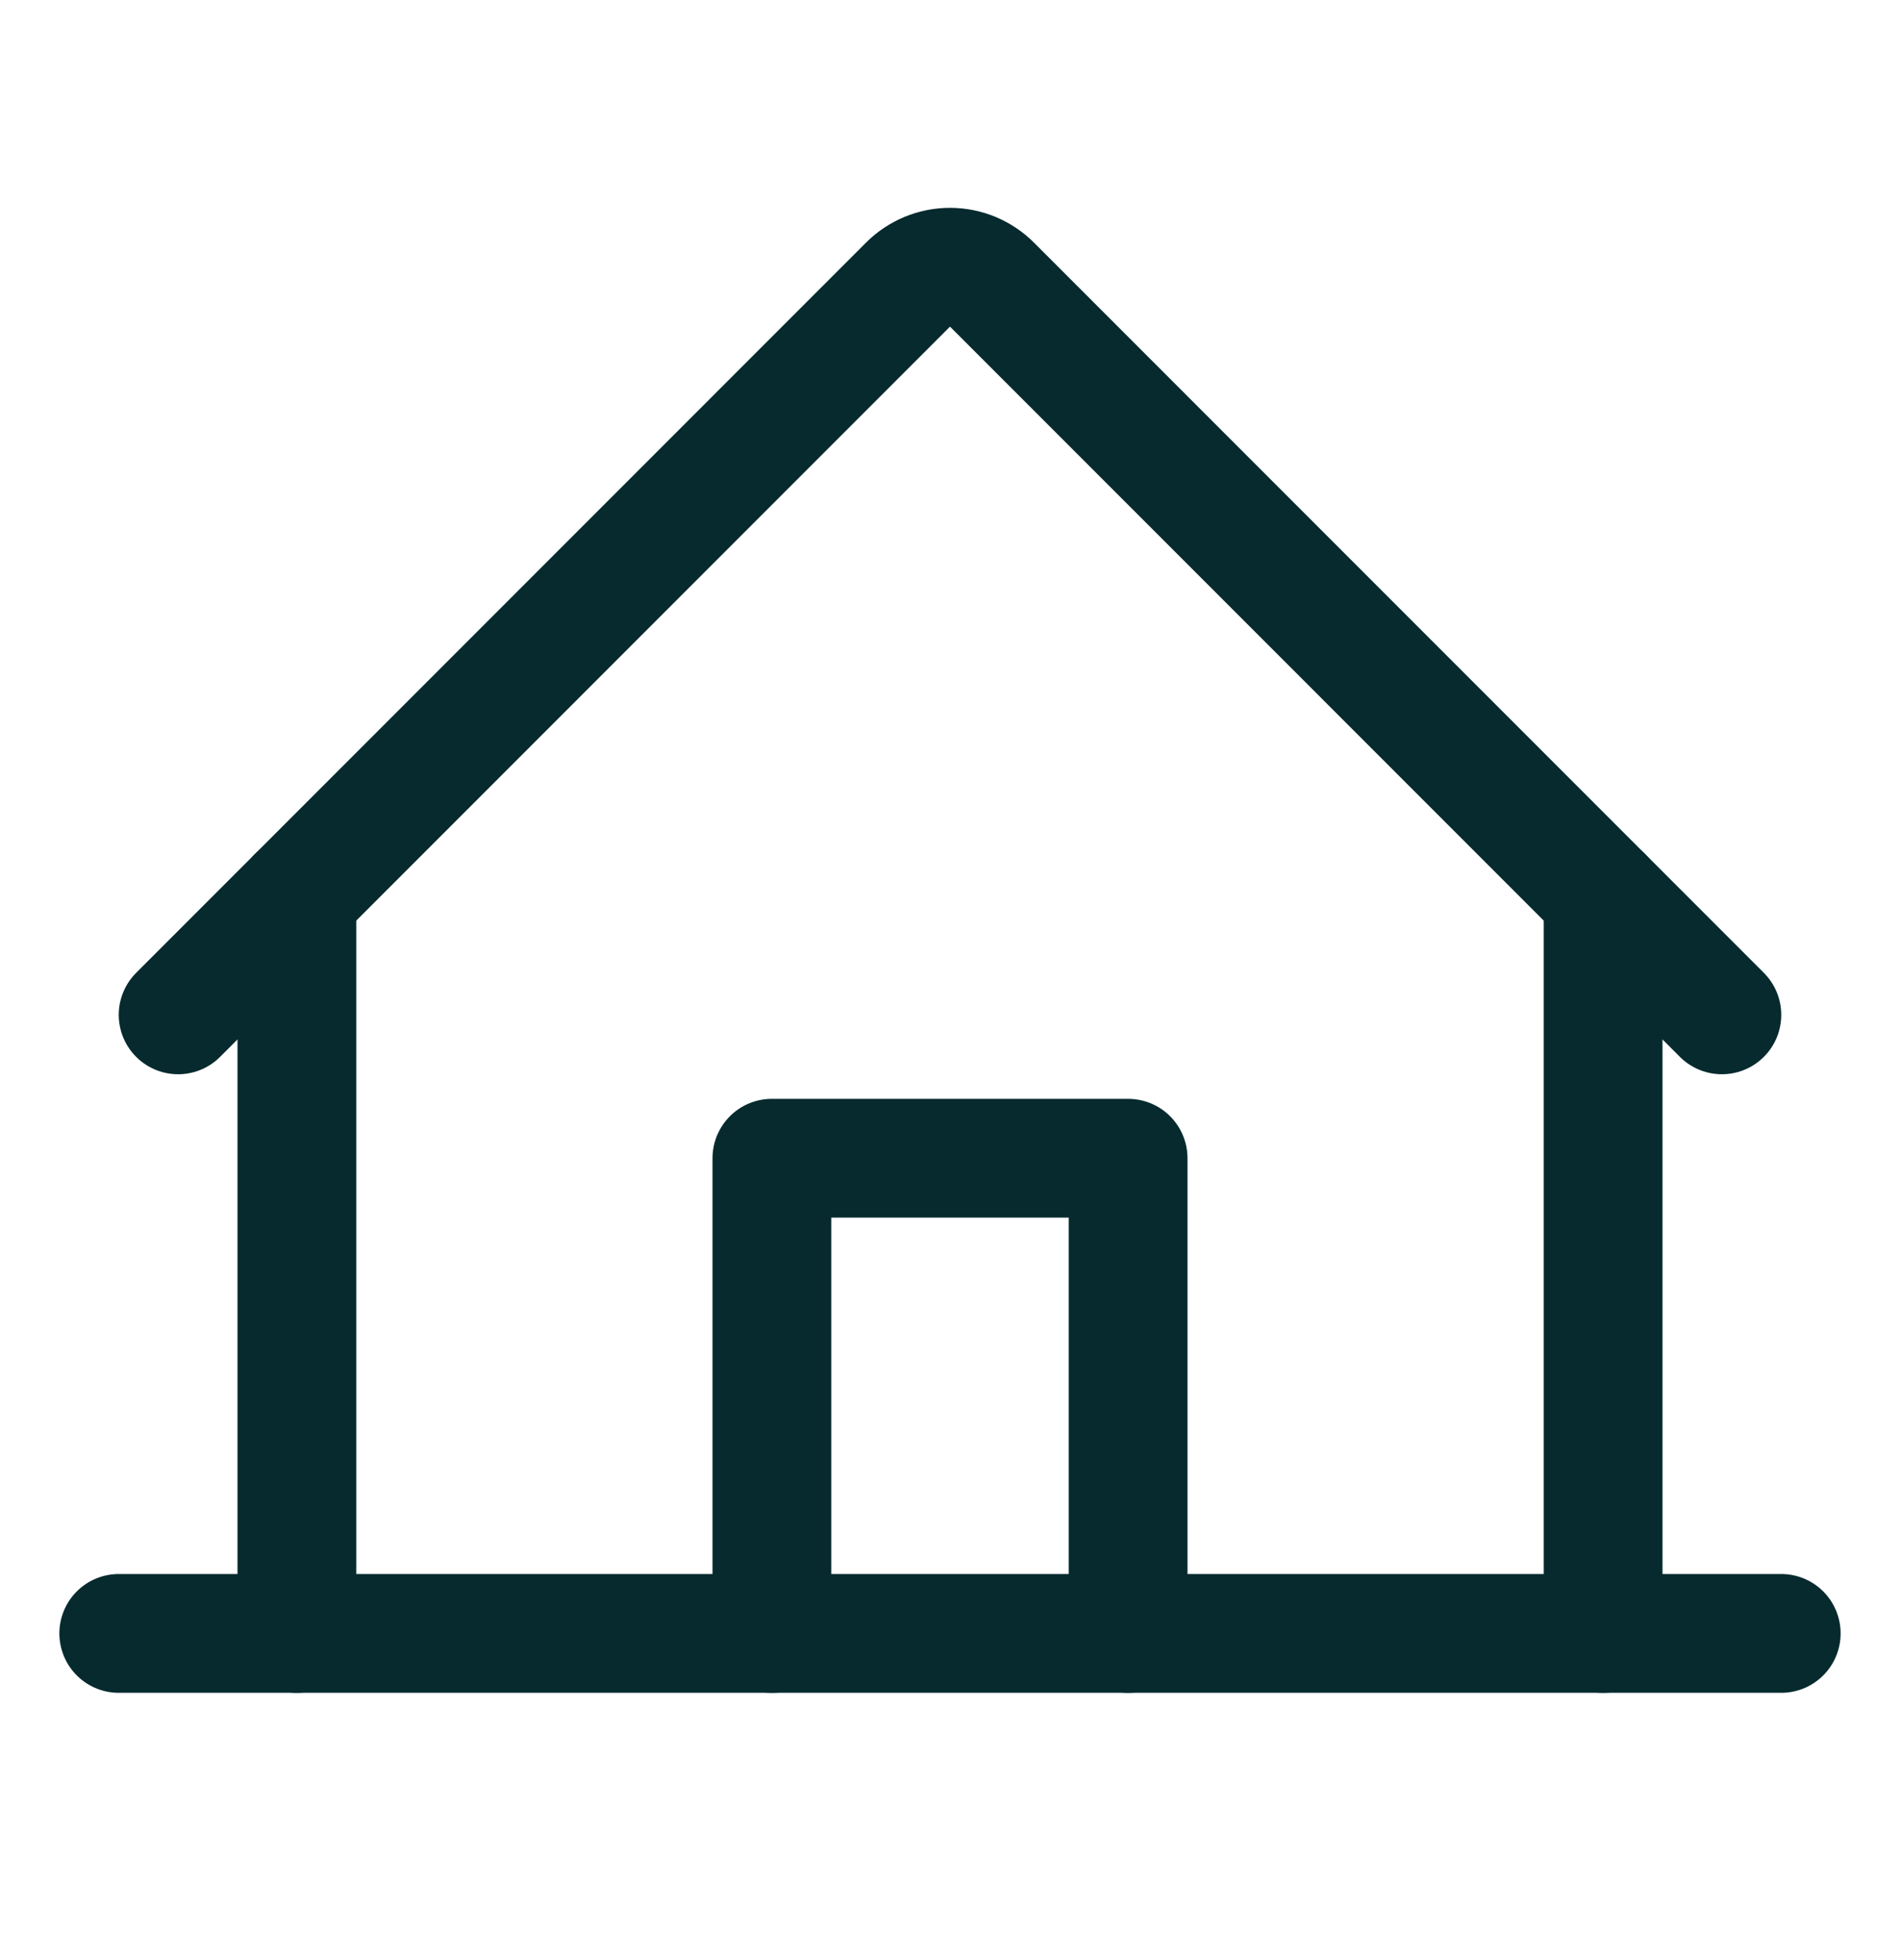 <svg width="32" height="33" viewBox="0 0 32 33" fill="none" xmlns="http://www.w3.org/2000/svg">
<g clip-path="url(#clip0_173_5270)">
<path d="M2 27.5H30" stroke="#062A2E" stroke-width="2" stroke-linecap="round" stroke-linejoin="round"/>
<path d="M19 27.5V19.5H13V27.5" stroke="#062A2E" stroke-width="2" stroke-linecap="round" stroke-linejoin="round"/>
<path d="M5 15.086V27.5" stroke="#062A2E" stroke-width="2" stroke-linecap="round" stroke-linejoin="round"/>
<path d="M27 27.5V15.086" stroke="#062A2E" stroke-width="2" stroke-linecap="round" stroke-linejoin="round"/>
<path d="M3 17.086L15.293 4.792C15.385 4.699 15.496 4.626 15.617 4.575C15.739 4.525 15.869 4.499 16 4.499C16.131 4.499 16.262 4.525 16.383 4.575C16.504 4.626 16.615 4.699 16.707 4.792L29 17.086" stroke="#062A2E" stroke-width="2" stroke-linecap="round" stroke-linejoin="round"/>
</g>
<defs>
<clipPath id="clip0_173_5270">
<rect width="32" height="32" fill="white" transform="translate(0 0.5)"/>
</clipPath>
</defs>
</svg>

